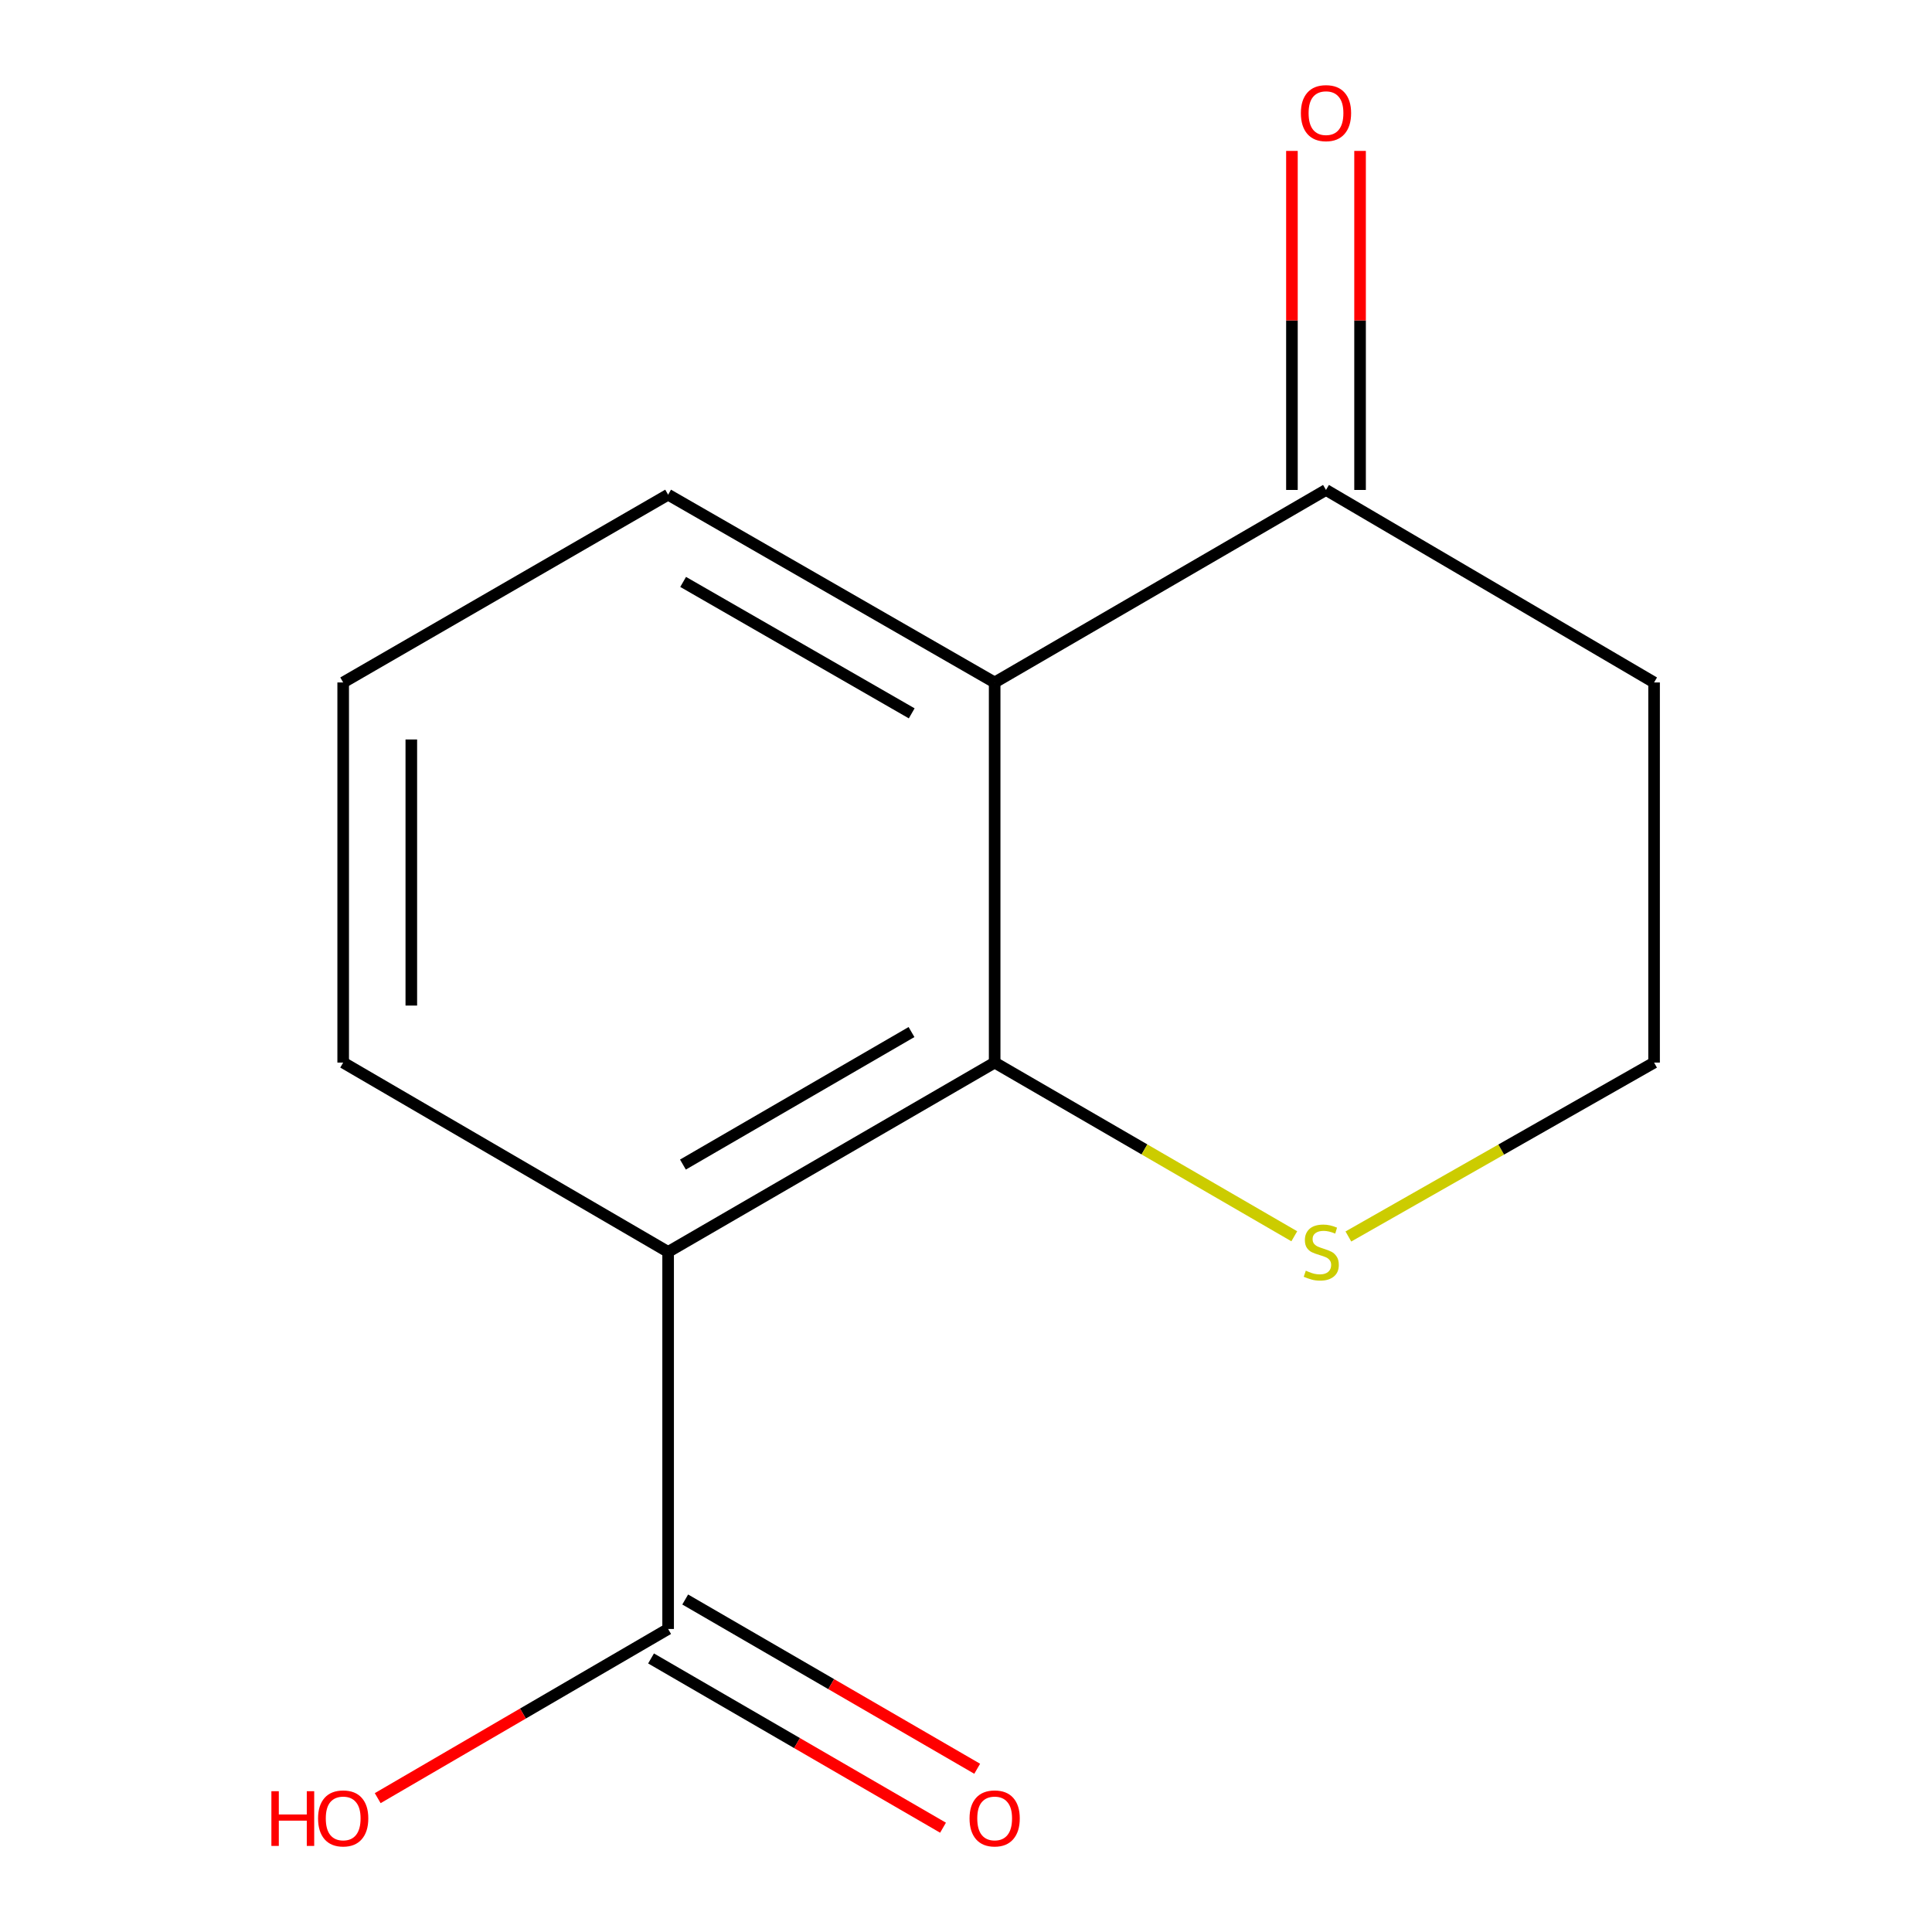 <?xml version='1.0' encoding='iso-8859-1'?>
<svg version='1.1' baseProfile='full'
              xmlns='http://www.w3.org/2000/svg'
                      xmlns:rdkit='http://www.rdkit.org/xml'
                      xmlns:xlink='http://www.w3.org/1999/xlink'
                  xml:space='preserve'
width='1000px' height='1000px' viewBox='0 0 1000 1000'>
<!-- END OF HEADER -->
<rect style='opacity:1.0;fill:#FFFFFF;stroke:none' width='1000' height='1000' x='0' y='0'> </rect>
<path class='bond-0' d='M 514.833,549.992 L 345.821,647.987' style='fill:none;fill-rule:evenodd;stroke:#000000;stroke-width:6px;stroke-linecap:butt;stroke-linejoin:miter;stroke-opacity:1' />
<path class='bond-0' d='M 471.794,534.185 L 353.485,602.781' style='fill:none;fill-rule:evenodd;stroke:#000000;stroke-width:6px;stroke-linecap:butt;stroke-linejoin:miter;stroke-opacity:1' />
<path class='bond-1' d='M 514.833,549.992 L 514.833,353.239' style='fill:none;fill-rule:evenodd;stroke:#000000;stroke-width:6px;stroke-linecap:butt;stroke-linejoin:miter;stroke-opacity:1' />
<path class='bond-4' d='M 514.833,549.992 L 592.377,594.942' style='fill:none;fill-rule:evenodd;stroke:#000000;stroke-width:6px;stroke-linecap:butt;stroke-linejoin:miter;stroke-opacity:1' />
<path class='bond-4' d='M 592.377,594.942 L 669.92,639.892' style='fill:none;fill-rule:evenodd;stroke:#CCCC00;stroke-width:6px;stroke-linecap:butt;stroke-linejoin:miter;stroke-opacity:1' />
<path class='bond-2' d='M 345.821,647.987 L 345.821,843.153' style='fill:none;fill-rule:evenodd;stroke:#000000;stroke-width:6px;stroke-linecap:butt;stroke-linejoin:miter;stroke-opacity:1' />
<path class='bond-10' d='M 345.821,647.987 L 177.632,549.992' style='fill:none;fill-rule:evenodd;stroke:#000000;stroke-width:6px;stroke-linecap:butt;stroke-linejoin:miter;stroke-opacity:1' />
<path class='bond-3' d='M 514.833,353.239 L 686.333,253.599' style='fill:none;fill-rule:evenodd;stroke:#000000;stroke-width:6px;stroke-linecap:butt;stroke-linejoin:miter;stroke-opacity:1' />
<path class='bond-11' d='M 514.833,353.239 L 345.821,256.048' style='fill:none;fill-rule:evenodd;stroke:#000000;stroke-width:6px;stroke-linecap:butt;stroke-linejoin:miter;stroke-opacity:1' />
<path class='bond-11' d='M 471.902,369.23 L 353.594,301.197' style='fill:none;fill-rule:evenodd;stroke:#000000;stroke-width:6px;stroke-linecap:butt;stroke-linejoin:miter;stroke-opacity:1' />
<path class='bond-5' d='M 336.979,858.407 L 412.543,902.211' style='fill:none;fill-rule:evenodd;stroke:#000000;stroke-width:6px;stroke-linecap:butt;stroke-linejoin:miter;stroke-opacity:1' />
<path class='bond-5' d='M 412.543,902.211 L 488.107,946.015' style='fill:none;fill-rule:evenodd;stroke:#FF0000;stroke-width:6px;stroke-linecap:butt;stroke-linejoin:miter;stroke-opacity:1' />
<path class='bond-5' d='M 354.664,827.899 L 430.228,871.702' style='fill:none;fill-rule:evenodd;stroke:#000000;stroke-width:6px;stroke-linecap:butt;stroke-linejoin:miter;stroke-opacity:1' />
<path class='bond-5' d='M 430.228,871.702 L 505.792,915.506' style='fill:none;fill-rule:evenodd;stroke:#FF0000;stroke-width:6px;stroke-linecap:butt;stroke-linejoin:miter;stroke-opacity:1' />
<path class='bond-9' d='M 345.821,843.153 L 270.66,886.936' style='fill:none;fill-rule:evenodd;stroke:#000000;stroke-width:6px;stroke-linecap:butt;stroke-linejoin:miter;stroke-opacity:1' />
<path class='bond-9' d='M 270.66,886.936 L 195.498,930.72' style='fill:none;fill-rule:evenodd;stroke:#FF0000;stroke-width:6px;stroke-linecap:butt;stroke-linejoin:miter;stroke-opacity:1' />
<path class='bond-6' d='M 703.965,253.599 L 703.965,165.855' style='fill:none;fill-rule:evenodd;stroke:#000000;stroke-width:6px;stroke-linecap:butt;stroke-linejoin:miter;stroke-opacity:1' />
<path class='bond-6' d='M 703.965,165.855 L 703.965,78.111' style='fill:none;fill-rule:evenodd;stroke:#FF0000;stroke-width:6px;stroke-linecap:butt;stroke-linejoin:miter;stroke-opacity:1' />
<path class='bond-6' d='M 668.702,253.599 L 668.702,165.855' style='fill:none;fill-rule:evenodd;stroke:#000000;stroke-width:6px;stroke-linecap:butt;stroke-linejoin:miter;stroke-opacity:1' />
<path class='bond-6' d='M 668.702,165.855 L 668.702,78.111' style='fill:none;fill-rule:evenodd;stroke:#FF0000;stroke-width:6px;stroke-linecap:butt;stroke-linejoin:miter;stroke-opacity:1' />
<path class='bond-13' d='M 686.333,253.599 L 856.149,353.239' style='fill:none;fill-rule:evenodd;stroke:#000000;stroke-width:6px;stroke-linecap:butt;stroke-linejoin:miter;stroke-opacity:1' />
<path class='bond-8' d='M 697.919,640.003 L 777.034,594.998' style='fill:none;fill-rule:evenodd;stroke:#CCCC00;stroke-width:6px;stroke-linecap:butt;stroke-linejoin:miter;stroke-opacity:1' />
<path class='bond-8' d='M 777.034,594.998 L 856.149,549.992' style='fill:none;fill-rule:evenodd;stroke:#000000;stroke-width:6px;stroke-linecap:butt;stroke-linejoin:miter;stroke-opacity:1' />
<path class='bond-7' d='M 856.149,353.239 L 856.149,549.992' style='fill:none;fill-rule:evenodd;stroke:#000000;stroke-width:6px;stroke-linecap:butt;stroke-linejoin:miter;stroke-opacity:1' />
<path class='bond-14' d='M 177.632,549.992 L 177.632,353.239' style='fill:none;fill-rule:evenodd;stroke:#000000;stroke-width:6px;stroke-linecap:butt;stroke-linejoin:miter;stroke-opacity:1' />
<path class='bond-14' d='M 212.896,520.479 L 212.896,382.752' style='fill:none;fill-rule:evenodd;stroke:#000000;stroke-width:6px;stroke-linecap:butt;stroke-linejoin:miter;stroke-opacity:1' />
<path class='bond-12' d='M 345.821,256.048 L 177.632,353.239' style='fill:none;fill-rule:evenodd;stroke:#000000;stroke-width:6px;stroke-linecap:butt;stroke-linejoin:miter;stroke-opacity:1' />
<path  class='atom-5' d='M 675.885 657.707
Q 676.205 657.827, 677.525 658.387
Q 678.845 658.947, 680.285 659.307
Q 681.765 659.627, 683.205 659.627
Q 685.885 659.627, 687.445 658.347
Q 689.005 657.027, 689.005 654.747
Q 689.005 653.187, 688.205 652.227
Q 687.445 651.267, 686.245 650.747
Q 685.045 650.227, 683.045 649.627
Q 680.525 648.867, 679.005 648.147
Q 677.525 647.427, 676.445 645.907
Q 675.405 644.387, 675.405 641.827
Q 675.405 638.267, 677.805 636.067
Q 680.245 633.867, 685.045 633.867
Q 688.325 633.867, 692.045 635.427
L 691.125 638.507
Q 687.725 637.107, 685.165 637.107
Q 682.405 637.107, 680.885 638.267
Q 679.365 639.387, 679.405 641.347
Q 679.405 642.867, 680.165 643.787
Q 680.965 644.707, 682.085 645.227
Q 683.245 645.747, 685.165 646.347
Q 687.725 647.147, 689.245 647.947
Q 690.765 648.747, 691.845 650.387
Q 692.965 651.987, 692.965 654.747
Q 692.965 658.667, 690.325 660.787
Q 687.725 662.867, 683.365 662.867
Q 680.845 662.867, 678.925 662.307
Q 677.045 661.787, 674.805 660.867
L 675.885 657.707
' fill='#CCCC00'/>
<path  class='atom-6' d='M 501.833 941.208
Q 501.833 934.408, 505.193 930.608
Q 508.553 926.808, 514.833 926.808
Q 521.113 926.808, 524.473 930.608
Q 527.833 934.408, 527.833 941.208
Q 527.833 948.088, 524.433 952.008
Q 521.033 955.888, 514.833 955.888
Q 508.593 955.888, 505.193 952.008
Q 501.833 948.128, 501.833 941.208
M 514.833 952.688
Q 519.153 952.688, 521.473 949.808
Q 523.833 946.888, 523.833 941.208
Q 523.833 935.648, 521.473 932.848
Q 519.153 930.008, 514.833 930.008
Q 510.513 930.008, 508.153 932.808
Q 505.833 935.608, 505.833 941.208
Q 505.833 946.928, 508.153 949.808
Q 510.513 952.688, 514.833 952.688
' fill='#FF0000'/>
<path  class='atom-7' d='M 673.333 58.552
Q 673.333 51.752, 676.693 47.952
Q 680.053 44.152, 686.333 44.152
Q 692.613 44.152, 695.973 47.952
Q 699.333 51.752, 699.333 58.552
Q 699.333 65.432, 695.933 69.352
Q 692.533 73.232, 686.333 73.232
Q 680.093 73.232, 676.693 69.352
Q 673.333 65.472, 673.333 58.552
M 686.333 70.032
Q 690.653 70.032, 692.973 67.152
Q 695.333 64.232, 695.333 58.552
Q 695.333 52.992, 692.973 50.192
Q 690.653 47.352, 686.333 47.352
Q 682.013 47.352, 679.653 50.152
Q 677.333 52.952, 677.333 58.552
Q 677.333 64.272, 679.653 67.152
Q 682.013 70.032, 686.333 70.032
' fill='#FF0000'/>
<path  class='atom-10' d='M 140.472 927.128
L 144.312 927.128
L 144.312 939.168
L 158.792 939.168
L 158.792 927.128
L 162.632 927.128
L 162.632 955.448
L 158.792 955.448
L 158.792 942.368
L 144.312 942.368
L 144.312 955.448
L 140.472 955.448
L 140.472 927.128
' fill='#FF0000'/>
<path  class='atom-10' d='M 164.632 941.208
Q 164.632 934.408, 167.992 930.608
Q 171.352 926.808, 177.632 926.808
Q 183.912 926.808, 187.272 930.608
Q 190.632 934.408, 190.632 941.208
Q 190.632 948.088, 187.232 952.008
Q 183.832 955.888, 177.632 955.888
Q 171.392 955.888, 167.992 952.008
Q 164.632 948.128, 164.632 941.208
M 177.632 952.688
Q 181.952 952.688, 184.272 949.808
Q 186.632 946.888, 186.632 941.208
Q 186.632 935.648, 184.272 932.848
Q 181.952 930.008, 177.632 930.008
Q 173.312 930.008, 170.952 932.808
Q 168.632 935.608, 168.632 941.208
Q 168.632 946.928, 170.952 949.808
Q 173.312 952.688, 177.632 952.688
' fill='#FF0000'/>
</svg>
